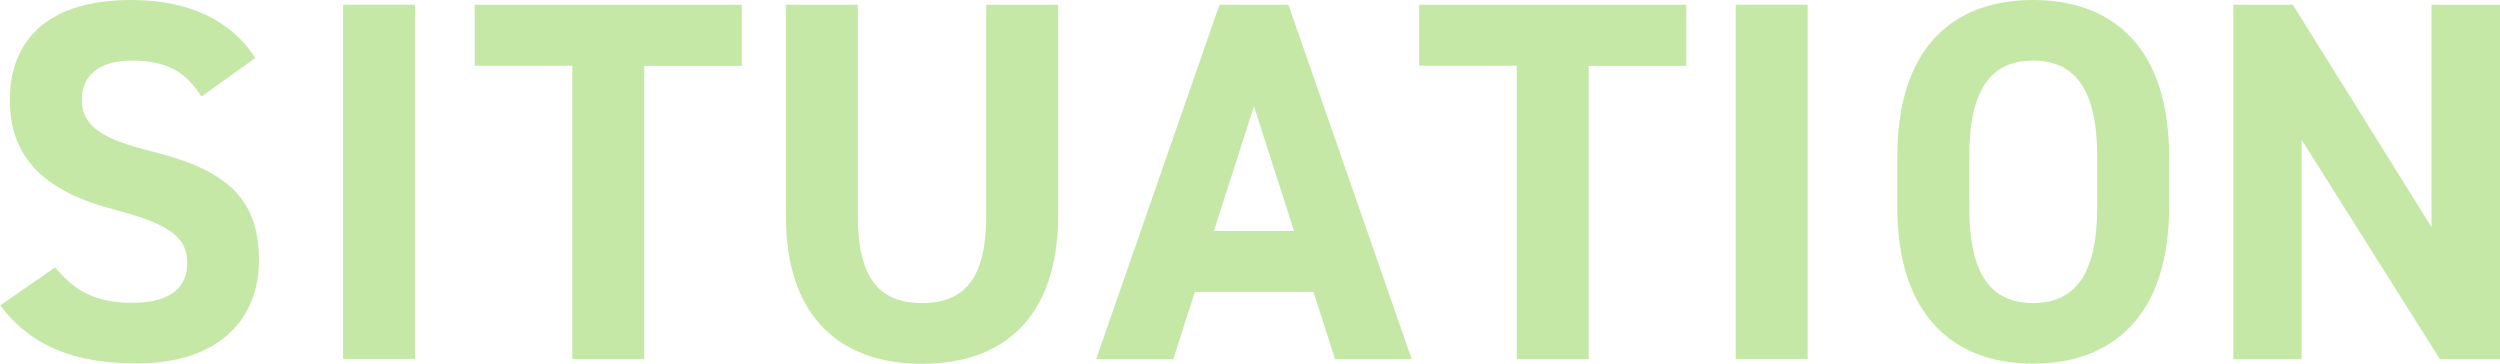 <?xml version="1.0" encoding="UTF-8"?>
<svg id="_レイヤー_2" data-name="レイヤー 2" xmlns="http://www.w3.org/2000/svg" viewBox="0 0 116.81 16.99">
  <defs>
    <style>
      .cls-1 {
        fill: #c5e8a6;
      }
    </style>
  </defs>
  <g id="_デザイン" data-name="デザイン">
    <g>
      <path class="cls-1" d="m9.41,4.51c-.72-1.13-1.58-1.68-3.26-1.68-1.51,0-2.33.7-2.33,1.82,0,1.3,1.06,1.87,3.26,2.42,3.46.86,5.02,2.16,5.02,5.09,0,2.71-1.82,4.82-5.71,4.82-2.9,0-4.92-.79-6.38-2.71l2.57-1.78c.89,1.1,1.9,1.66,3.6,1.66,1.92,0,2.57-.84,2.57-1.85,0-1.15-.7-1.8-3.38-2.5C2.09,8.95.46,7.39.46,4.66S2.18,0,6.12,0c2.64,0,4.63.89,5.81,2.71l-2.52,1.8Z"/>
      <path class="cls-1" d="m19.39,16.77h-3.36V.22h3.36v16.56Z"/>
      <path class="cls-1" d="m34.66.22v2.86h-4.56v13.7h-3.36V3.07h-4.56V.22h12.48Z"/>
      <path class="cls-1" d="m49.44.22v9.84c0,4.9-2.69,6.94-6.36,6.94s-6.36-2.04-6.36-6.91V.22h3.36v9.86c0,2.83.94,4.08,3,4.08s3-1.25,3-4.08V.22h3.36Z"/>
      <path class="cls-1" d="m51.22,16.77L56.98.22h3.22l5.76,16.56h-3.58l-1.01-3.14h-5.54l-1.01,3.14h-3.6Zm5.5-5.98h3.74l-1.87-5.83-1.87,5.83Z"/>
      <path class="cls-1" d="m78.79.22v2.86h-4.56v13.7h-3.36V3.07h-4.56V.22h12.48Z"/>
      <path class="cls-1" d="m84.46,16.77h-3.36V.22h3.36v16.56Z"/>
      <path class="cls-1" d="m94.99,16.99c-3.72,0-6.34-2.26-6.34-7.32v-2.35c0-5.11,2.62-7.32,6.34-7.32s6.36,2.21,6.36,7.32v2.35c0,5.06-2.62,7.32-6.36,7.32Zm-2.98-7.32c0,3.17,1.03,4.49,2.98,4.49s3-1.32,3-4.49v-2.35c0-3.17-1.06-4.49-3-4.49s-2.98,1.32-2.98,4.49v2.35Z"/>
      <path class="cls-1" d="m116.81.22v16.56h-2.81l-6.46-10.25v10.25h-3.19V.22h2.78l6.48,10.39V.22h3.19Z"/>
    </g>
  </g>
</svg>